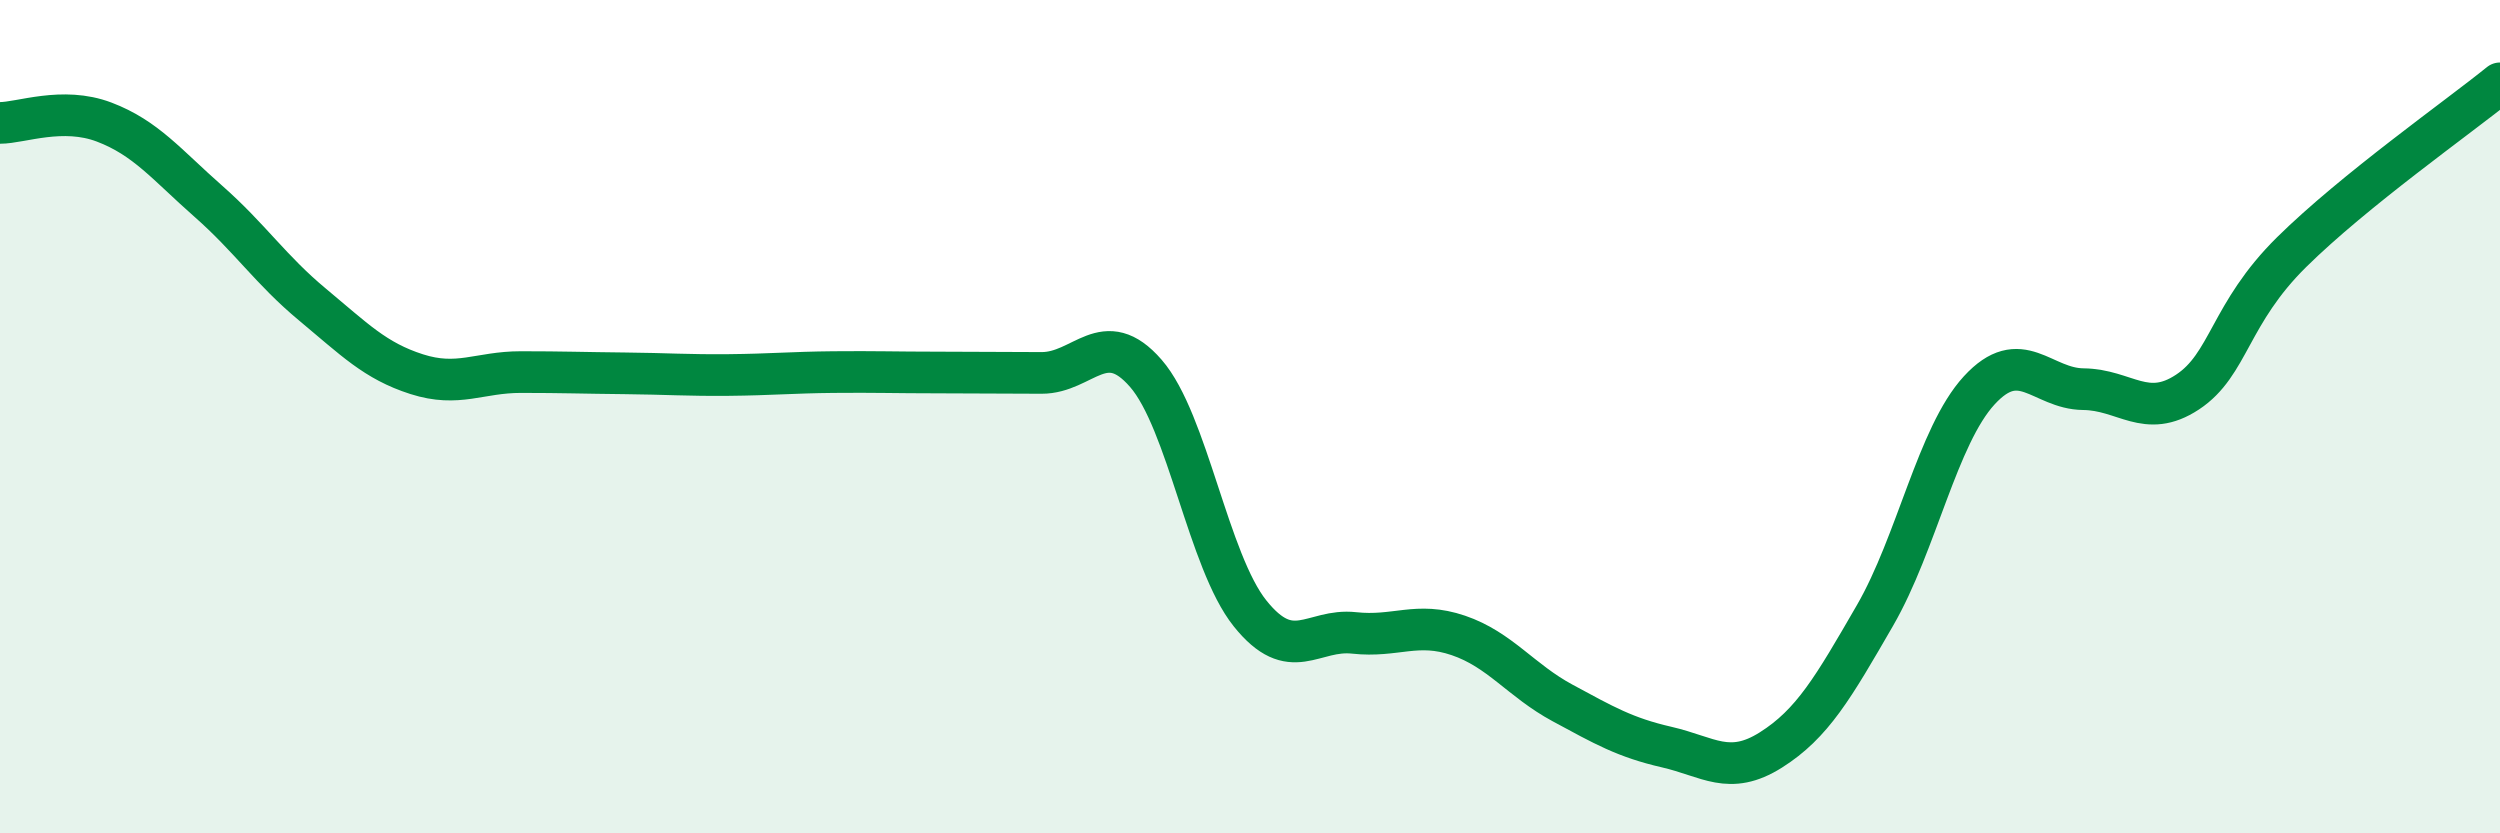 
    <svg width="60" height="20" viewBox="0 0 60 20" xmlns="http://www.w3.org/2000/svg">
      <path
        d="M 0,2.95 C 0.5,2.95 1.5,2.55 2.5,2.93 C 3.5,3.31 4,3.95 5,4.83 C 6,5.71 6.5,6.48 7.5,7.31 C 8.5,8.14 9,8.66 10,8.98 C 11,9.3 11.5,8.93 12.5,8.93 C 13.5,8.93 14,8.95 15,8.96 C 16,8.97 16.5,9.01 17.5,9 C 18.5,8.99 19,8.94 20,8.93 C 21,8.92 21.5,8.94 22.5,8.94 C 23.5,8.94 24,8.95 25,8.95 C 26,8.95 26.5,7.81 27.5,8.96 C 28.5,10.11 29,13.47 30,14.72 C 31,15.97 31.5,15.08 32.5,15.19 C 33.5,15.3 34,14.91 35,15.25 C 36,15.59 36.5,16.33 37.5,16.87 C 38.5,17.41 39,17.7 40,17.93 C 41,18.16 41.5,18.63 42.5,18 C 43.5,17.37 44,16.5 45,14.77 C 46,13.04 46.5,10.46 47.5,9.37 C 48.5,8.28 49,9.33 50,9.34 C 51,9.35 51.5,10.07 52.5,9.41 C 53.5,8.75 53.5,7.53 55,6.05 C 56.5,4.57 59,2.81 60,2L60 20L0 20Z"
        fill="#008740"
        opacity="0.1"
        stroke-linecap="round"
        stroke-linejoin="round"
      />
      <path
        d="M 0,2.95 C 0.5,2.95 1.5,2.55 2.5,2.93 C 3.5,3.31 4,3.95 5,4.83 C 6,5.71 6.5,6.48 7.5,7.31 C 8.5,8.14 9,8.66 10,8.98 C 11,9.3 11.5,8.93 12.5,8.93 C 13.5,8.93 14,8.95 15,8.96 C 16,8.97 16.5,9.01 17.5,9 C 18.5,8.99 19,8.94 20,8.93 C 21,8.92 21.5,8.94 22.5,8.94 C 23.5,8.94 24,8.95 25,8.95 C 26,8.95 26.5,7.81 27.5,8.96 C 28.5,10.11 29,13.47 30,14.72 C 31,15.97 31.5,15.08 32.5,15.19 C 33.5,15.3 34,14.91 35,15.25 C 36,15.59 36.5,16.33 37.5,16.87 C 38.5,17.41 39,17.7 40,17.93 C 41,18.16 41.5,18.63 42.5,18 C 43.5,17.37 44,16.5 45,14.77 C 46,13.04 46.5,10.46 47.5,9.37 C 48.5,8.28 49,9.33 50,9.34 C 51,9.35 51.5,10.07 52.5,9.41 C 53.5,8.75 53.5,7.53 55,6.05 C 56.5,4.57 59,2.81 60,2"
        stroke="#008740"
        stroke-width="1"
        fill="none"
        stroke-linecap="round"
        stroke-linejoin="round"
      />
    </svg>
  